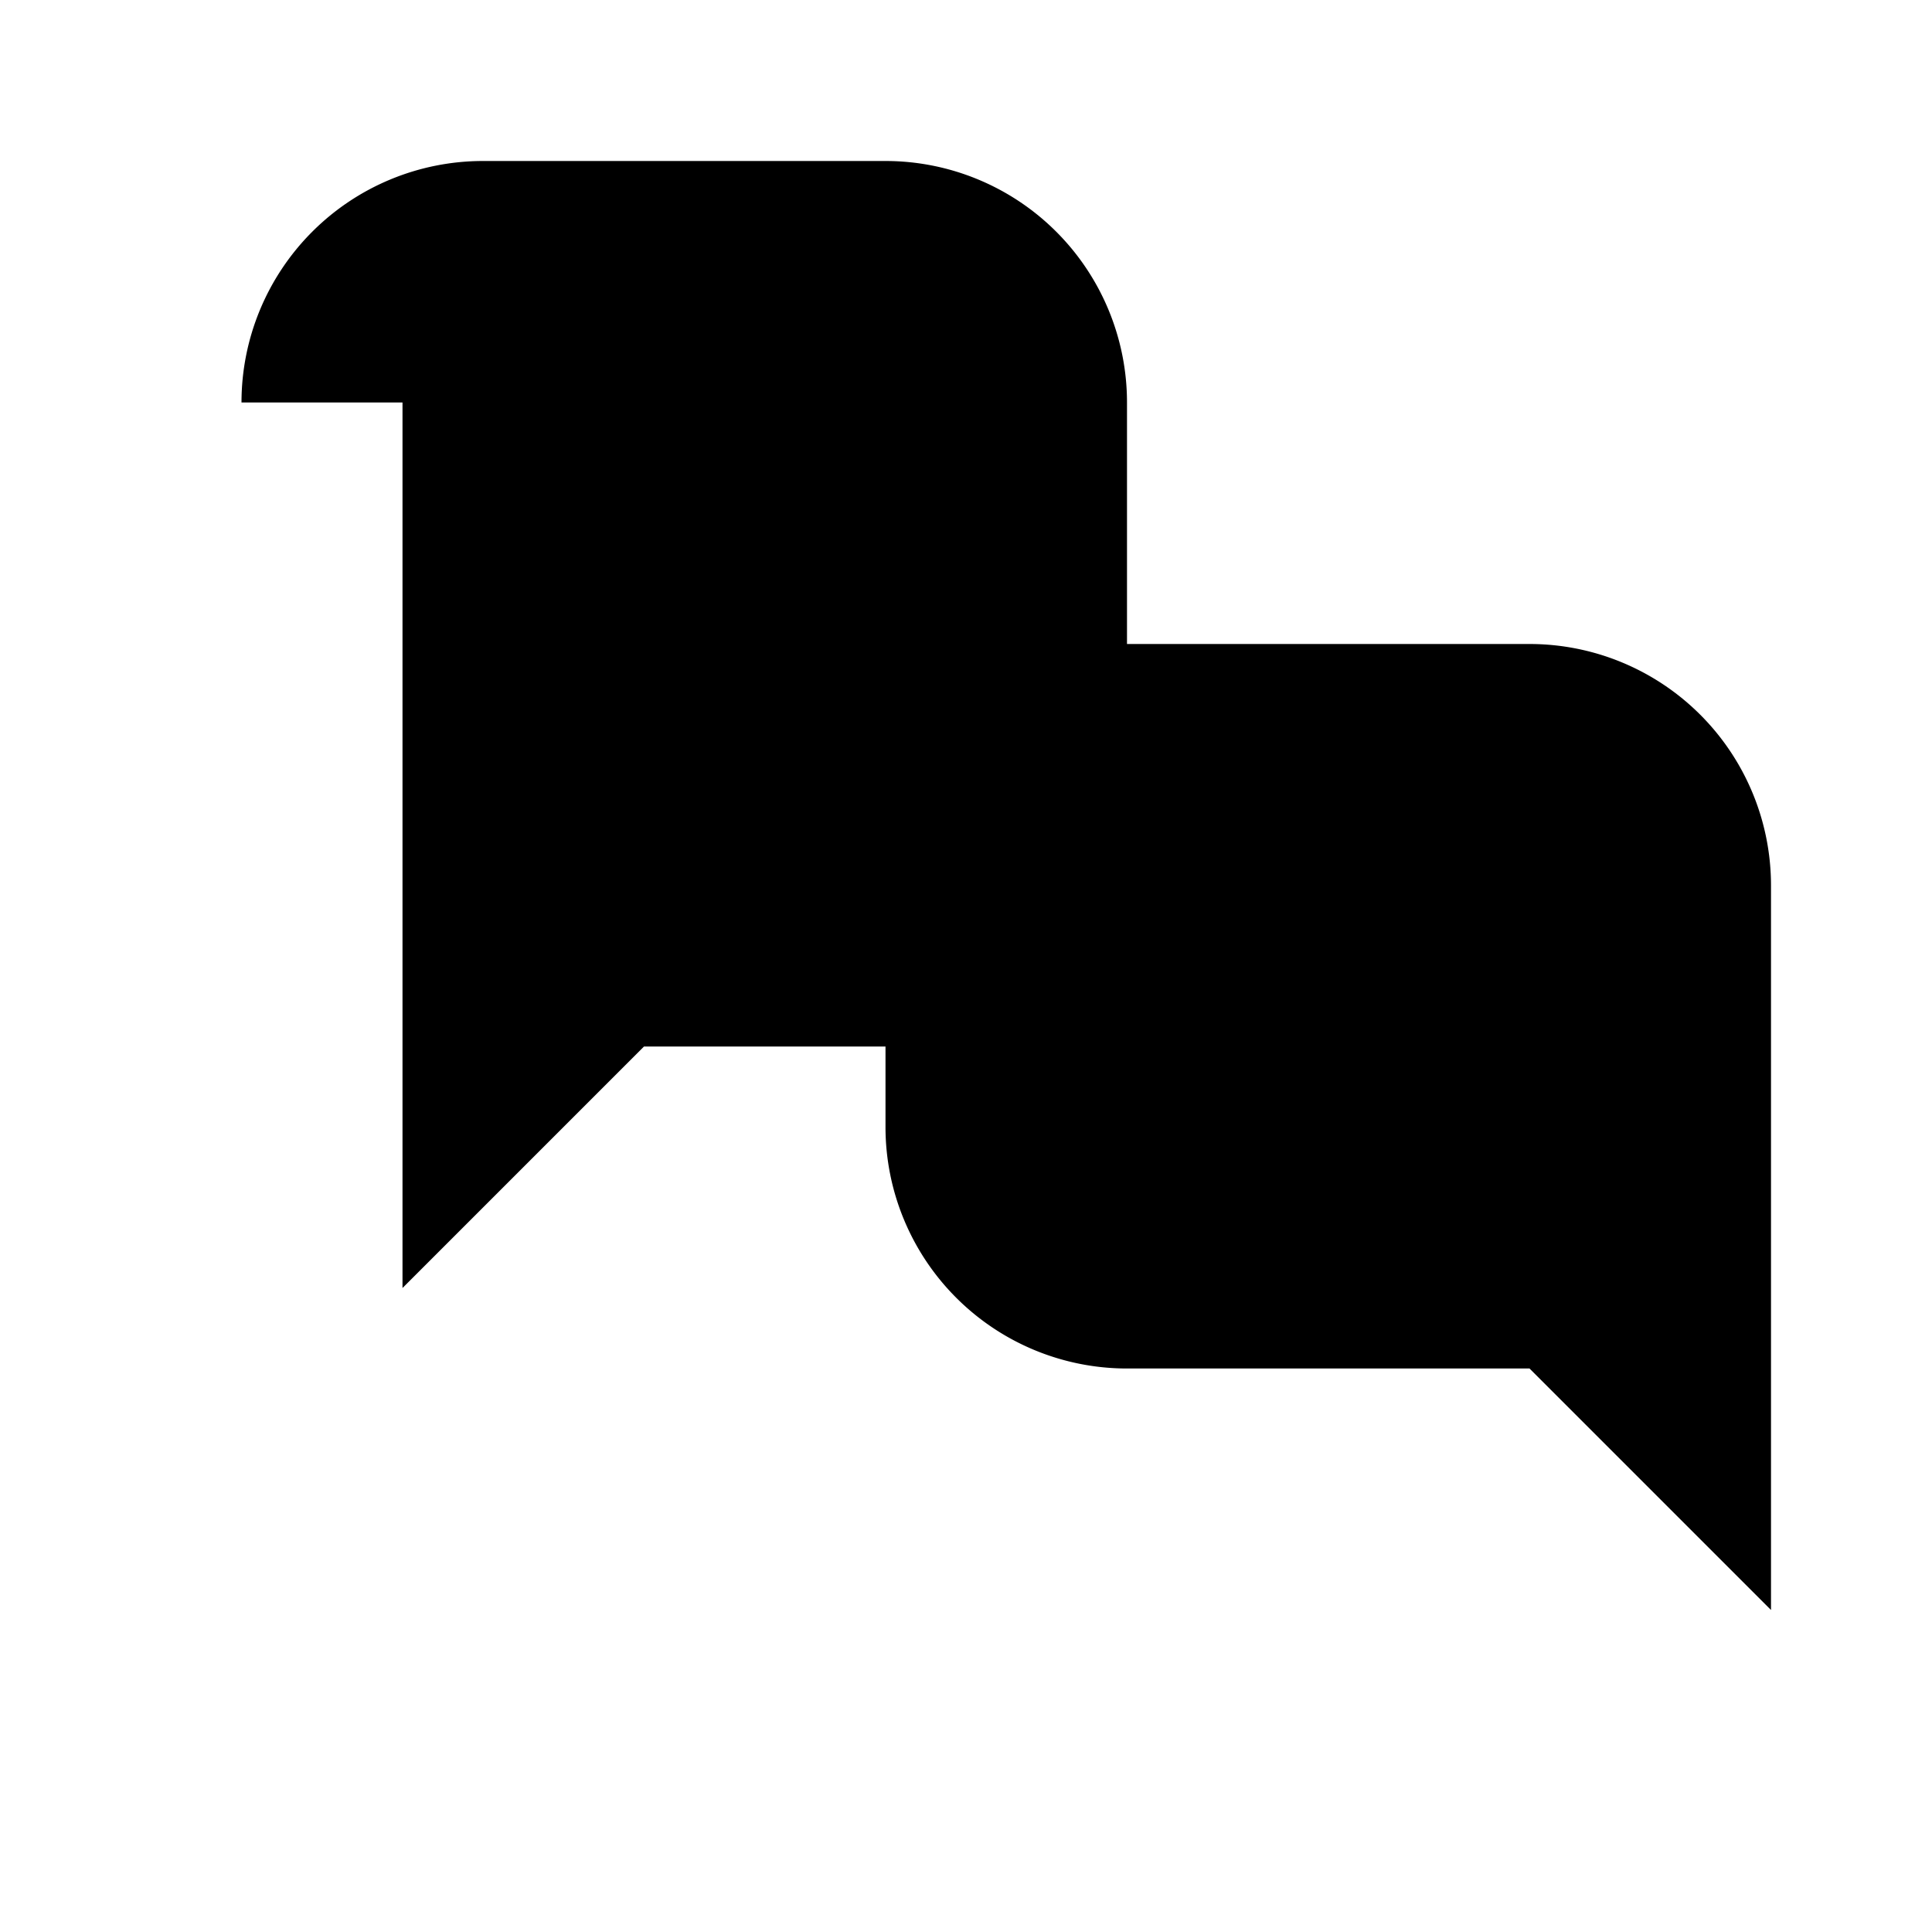 <svg width="24" height="24" viewBox="0 0 24 24" fill="none"
     xmlns="http://www.w3.org/2000/svg">
  <path d="M3 5a3 3 0 0 1 3-3h5a3 3 0 0 1 3 3v5a3 3 0 0 1-3 3H8l-3 3V5Z"
        fill="#000000"/>
  <path d="M11 11a3 3 0 0 1 3-3h5a3 3 0 0 1 3 3v9l-3-3h-5a3 3 0 0 1-3-3v-3Z"
        fill="#000000"/>
</svg> 